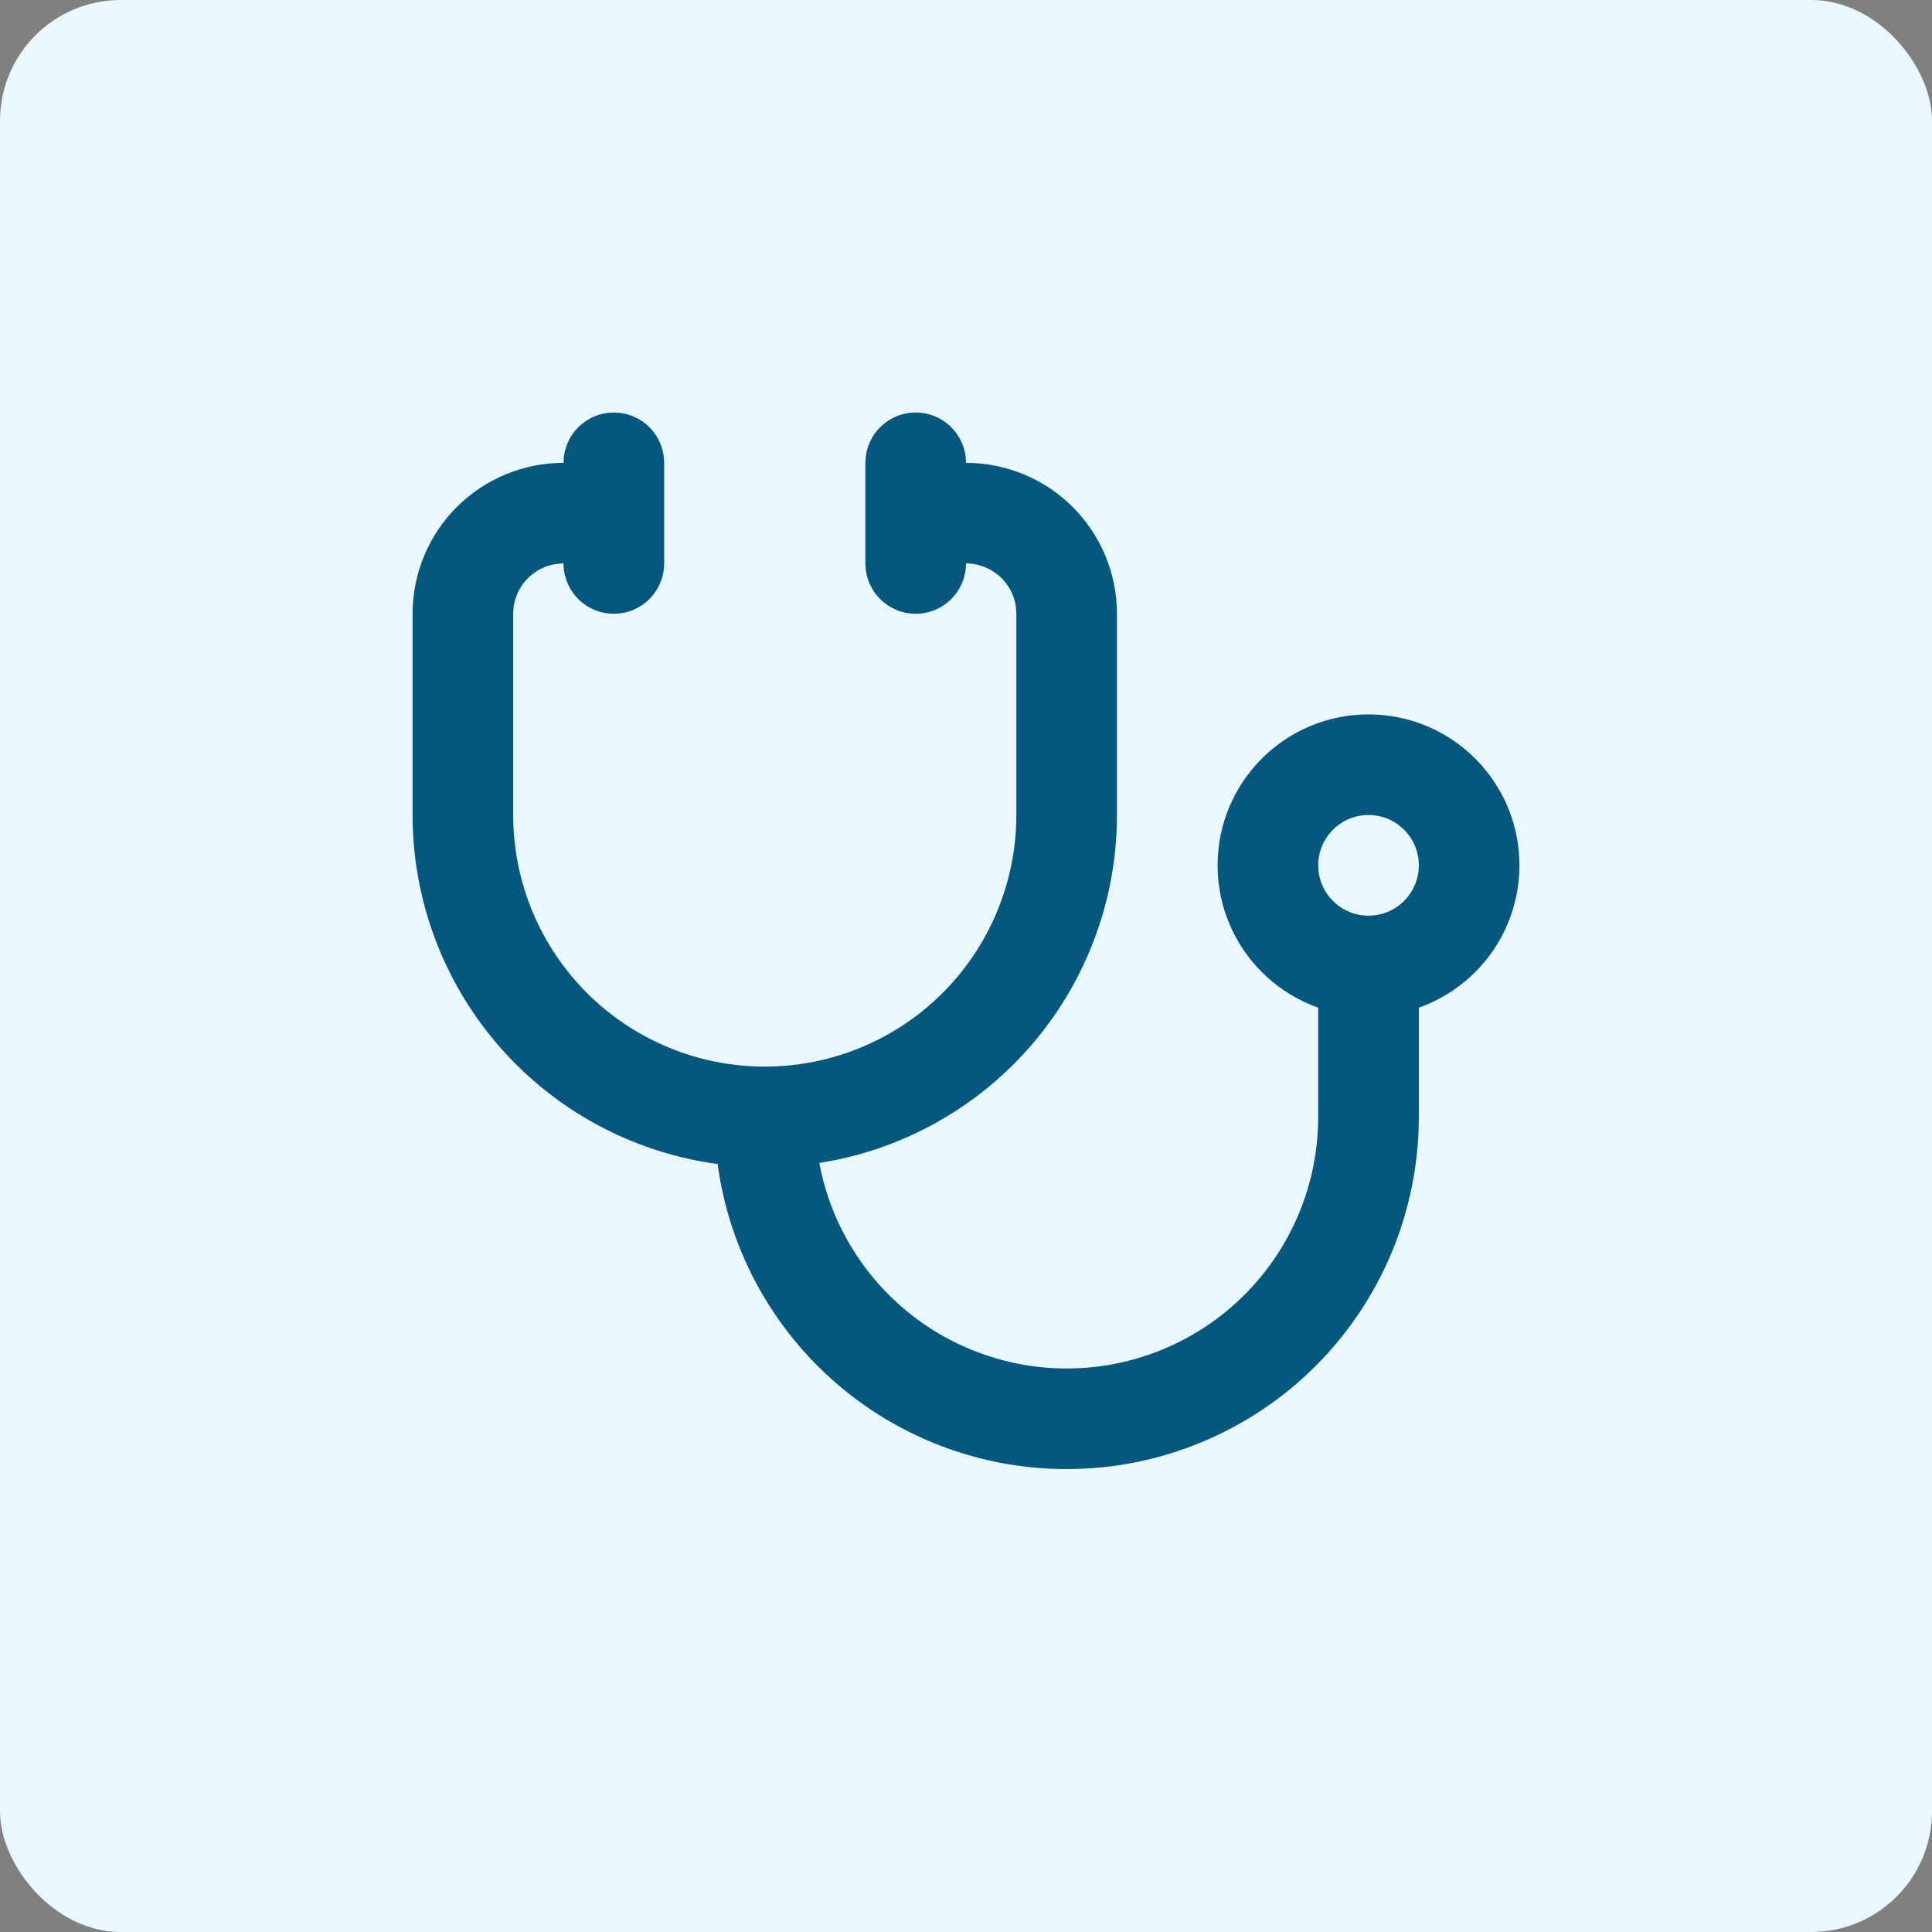 <svg width="64" height="64" viewBox="0 0 64 64" fill="none" xmlns="http://www.w3.org/2000/svg">
<rect x="0" y="0" width="64" height="64" fill="#808080" stroke="none"/>
<rect width="64" height="64" rx="4" fill="#E9F7FE"/>
<path d="M30.334 15.332V18.665M20.334 15.332V18.665M20.334 16.999H18.667C17.783 16.999 16.935 17.35 16.31 17.975C15.685 18.6 15.334 19.448 15.334 20.332V26.999C15.334 29.651 16.388 32.194 18.263 34.07C20.138 35.945 22.682 36.999 25.334 36.999M25.334 36.999C27.986 36.999 30.53 35.945 32.405 34.07C34.28 32.194 35.334 29.651 35.334 26.999V20.332C35.334 19.448 34.983 18.6 34.358 17.975C33.733 17.35 32.885 16.999 32.001 16.999H30.334M25.334 36.999C25.334 39.651 26.388 42.194 28.263 44.07C30.138 45.945 32.682 46.999 35.334 46.999C37.986 46.999 40.53 45.945 42.405 44.07C44.28 42.194 45.334 39.651 45.334 36.999V31.999M45.334 31.999C47.175 31.999 48.667 30.506 48.667 28.665C48.667 26.824 47.175 25.332 45.334 25.332C43.493 25.332 42.001 26.824 42.001 28.665C42.001 30.506 43.493 31.999 45.334 31.999Z" stroke="#06577D" stroke-width="3.333" stroke-linecap="round" stroke-linejoin="round"/>
</svg>
